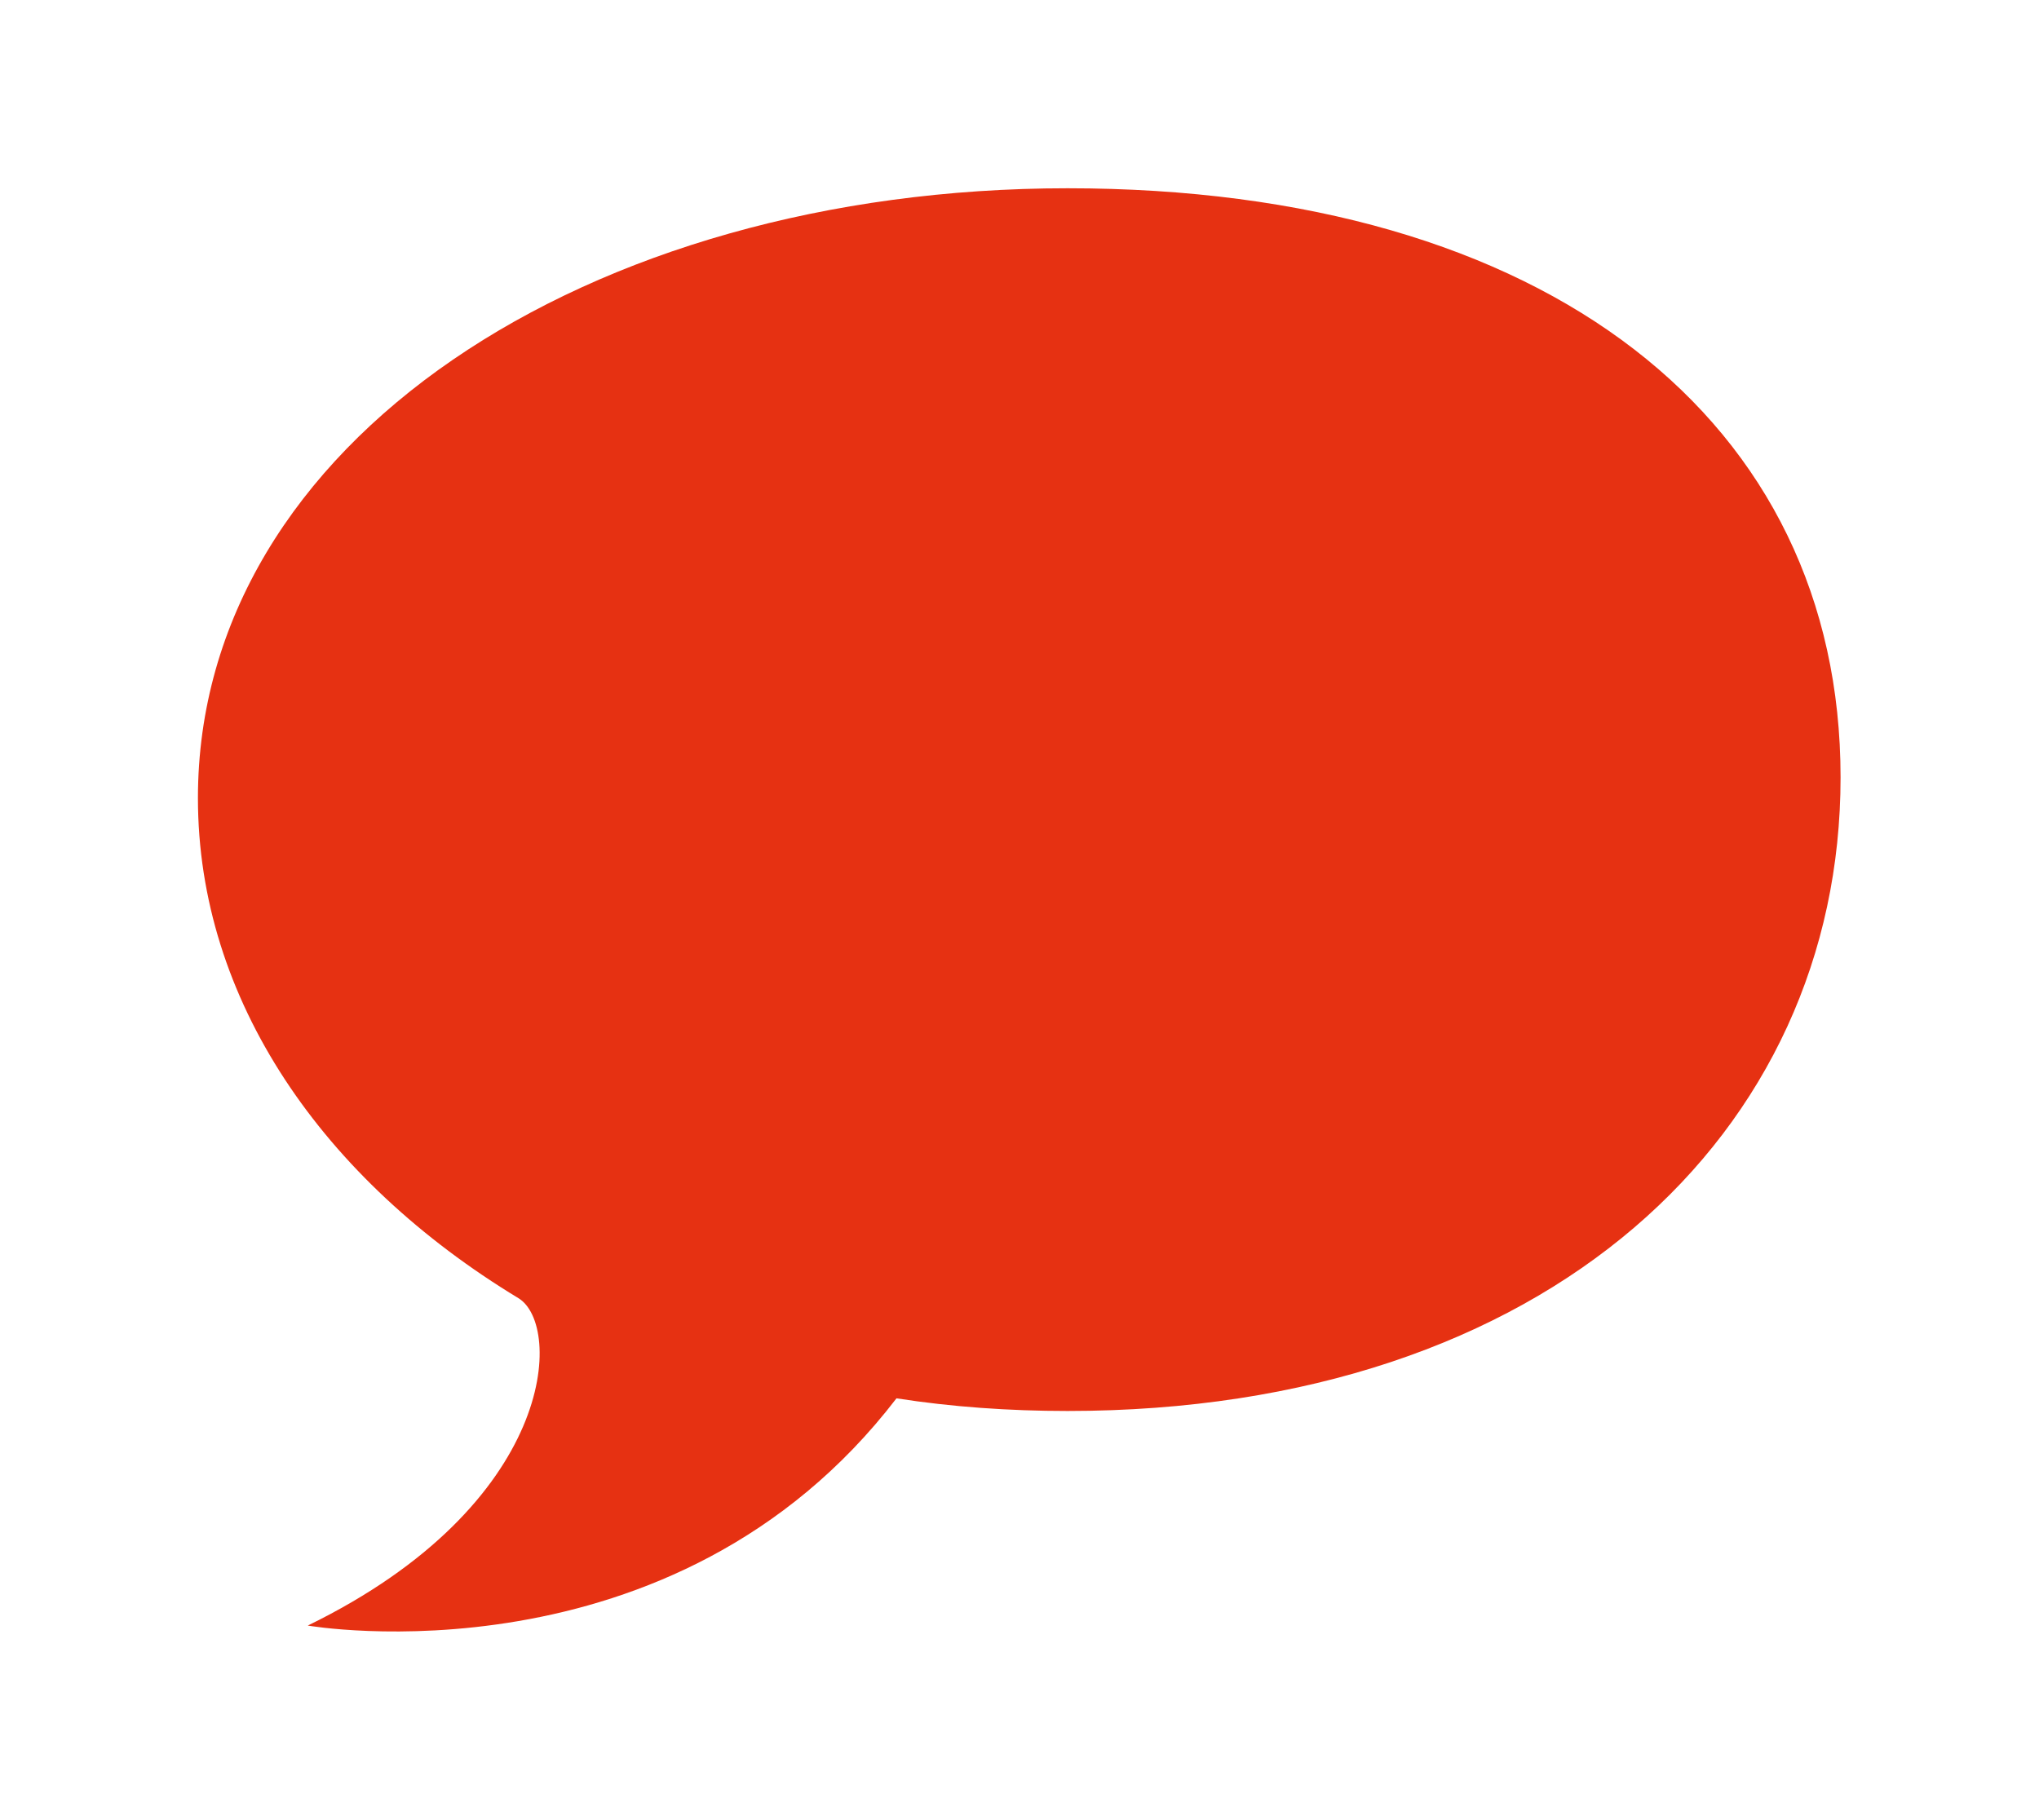 <?xml version="1.0" encoding="utf-8"?>
<!-- Generator: Adobe Illustrator 22.1.0, SVG Export Plug-In . SVG Version: 6.00 Build 0)  -->
<svg version="1.1" id="レイヤー_1" xmlns="http://www.w3.org/2000/svg" xmlns:xlink="http://www.w3.org/1999/xlink" x="0px"
	 y="0px" viewBox="0 0 402.8 359.6" style="enable-background:new 0 0 402.8 359.6;" xml:space="preserve">
<style type="text/css">
	.st0{display:none;}
	.st1{display:inline;}
	.st2{fill:#E63112;}
</style>
<path class="st0" d="M369.6,168.8l-58.4-97.4H164.5V45.5c0-4.3-3.5-7.8-7.8-7.8H134c-4.3,0-7.8,3.5-7.8,7.8v25.9H91.6l-58.4,97.4
	c-2.7,4.5,0.5,10.2,5.8,10.2h34v129c0,7.7,6.2,13.9,13.9,13.9H316c7.7,0,13.9-6.2,13.9-13.9V178.9H364
	C369.1,178.9,372.3,173.2,369.6,168.8z M173.7,242.4h-45.1v-45.1h45.1L173.7,242.4L173.7,242.4z M275.2,242.4H230v-45.1h45.1v45.1
	H275.2z"/>
<path class="st0" d="M321.2,158.1c-21.6-29.1-35.1-91.9-39.9-121c-12.2-20.3-30.4,0-30.4,0L194.1,221c-14.4-18-38.2-29.8-65.1-29.8
	c-44,0-79.6,31.4-79.6,70.2s35.7,70.2,79.6,70.2c36.3,0,66.8-21.4,76.4-50.6v0.1c0,0,34.5-103.6,42-129.7
	c-0.7,14.9,21,33.1,39.2,55.4c29.7,35.8,20.3,56.8,17.6,64.9c-9.5,24.3,10.8,28.4,24.3,18.3C377.3,248.2,342.8,187.1,321.2,158.1z"
	/>
<g class="st0">
	<path class="st1" d="M134.9,84.8c10,0,18-8.1,18-18V38.4c0-10-8.1-18-18-18c-10,0-18,8.1-18,18v28.4
		C116.8,76.7,124.9,84.8,134.9,84.8z"/>
	<path class="st1" d="M267.9,84.8c10,0,18-8.1,18-18V38.4c0-10-8.1-18-18-18c-10,0-18,8.1-18,18v28.4
		C249.9,76.7,258,84.8,267.9,84.8z"/>
	<path class="st1" d="M313,46h-11.2v20.7c0,18.7-15.2,33.9-33.9,33.9S234,85.4,234,66.7V46h-65.3v20.7c0,18.7-15.2,33.9-33.9,33.9
		s-33.9-15.2-33.9-33.9V46H89.8c-24,0-43.5,19.5-43.5,43.5v206.3c0,24,19.5,43.5,43.5,43.5H313c24,0,43.5-19.5,43.5-43.5V89.5
		C356.5,65.5,337,46,313,46z M322.3,288.2c0,11.1-9,20.1-20.1,20.1H100.7c-11.1,0-20.1-9-20.1-20.1V126.8h241.7V288.2L322.3,288.2z"
		/>
</g>
<g class="st0">
	<path class="st1" d="M77.1,144.6c16.2,0,31-6.6,41.6-17.2s17.2-25.4,17.2-41.6s-6.6-31-17.2-41.6C108.1,33.7,93.3,27,77.1,27
		s-31,6.6-41.6,17.2S18.3,69.6,18.3,85.8s6.6,31,17.2,41.6S60.9,144.6,77.1,144.6z M59.4,68.1c4.6-4.5,10.7-7.3,17.7-7.3
		c7,0,13.1,2.8,17.7,7.3c4.5,4.6,7.3,10.7,7.3,17.7c0,7-2.8,13.1-7.3,17.7c-4.6,4.6-10.7,7.3-17.7,7.3S64,108,59.4,103.5
		c-4.6-4.6-7.3-10.7-7.3-17.7C52.1,78.9,54.9,72.7,59.4,68.1z"/>
	<path class="st1" d="M217.3,27c-16.2,0-31,6.6-41.6,17.2c-10.6,10.6-17.2,25.4-17.2,41.6s6.6,31,17.2,41.6
		c10.6,10.6,25.4,17.2,41.6,17.2s31-6.6,41.6-17.2s17.2-25.4,17.2-41.6s-6.6-31-17.2-41.6C248.3,33.7,233.5,27,217.3,27z M235,103.5
		c-4.6,4.6-10.7,7.3-17.7,7.3s-13.1-2.8-17.7-7.3c-4.5-4.6-7.3-10.7-7.3-17.7s2.8-13.1,7.3-17.7c4.6-4.5,10.7-7.3,17.7-7.3
		s13.1,2.8,17.7,7.3c4.6,4.6,7.3,10.7,7.3,17.7S239.5,98.9,235,103.5z"/>
	<path class="st1" d="M242.3,159.8H50.6c-9.1,0-17.4,3.7-23.3,9.7c-5.9,5.9-9.7,14.3-9.7,23.3v106.8c0,9.1,3.7,17.4,9.7,23.3
		c5.9,5.9,14.3,9.7,23.3,9.7h191.7c9,0,17.4-3.7,23.3-9.7c5.9-5.9,9.7-14.3,9.7-23.3V192.8c0-9.1-3.7-17.4-9.7-23.3
		C259.7,163.5,251.4,159.8,242.3,159.8z"/>
	<path class="st1" d="M372.1,168.6c-4.2-2.5-9-3.8-13.7-3.8c-4.4,0-8.7,1.1-12.6,3.2l-52.9,28.2v33.5v33v22.5v11.1l52.9,28.2
		c4,2.1,8.3,3.2,12.6,3.2c4.7,0,9.5-1.3,13.8-3.8c8-4.8,13-13.6,13-23V191.5C385.1,182.1,380.2,173.4,372.1,168.6z"/>
</g>
<path class="st0" d="M339.5,264.9c-7.7,4.4-6.6,27.7,36.4,47.9c0,0-63.1,22.4-101.8-25.9c-9.6,1.4-19.4,4.1-29.5,4.1
	c-35.8,0-35.9-7-57.9-22.3C315,269.5,343.6,166.9,299.5,78.8c66.6,12.6,91.9,62.7,91.9,103.1C391.4,215.4,373.2,245.2,339.5,264.9z
	 M161.7,246c-10.1,0-20-0.7-29.5-2.1c-38.6,48.3-95.4,45.4-95.4,45.4c43-20.1,37.7-54,30.1-58.5c-33.8-19.6-55.4-49.5-55.4-83
	c0-59.1,67.3-106.2,150.3-106.2s128.6,47.1,128.6,106.2S244.6,246,161.7,246z"/>
<path class="st0" d="M303.1,50.2L284.6,49c0-10.3-8.3-18.7-18.5-18.7H99.7c-10.2,0-18.5,8.4-18.5,18.7v242.7c0,0,1.2,37.3,33.5,37.3
	h189.6c0,0,17.3-3.5,17.3-17.5V68.9C321.6,68.9,318.2,50.2,303.1,50.2z M284.6,310.5H118.2c0,0-19.1-6.4-19.1-19.3l167.1,0.6
	c10.2,0,18.5-8.4,18.5-18.7V66l19.1,6.4V293C303.7,293,304.3,310.5,284.6,310.5z"/>
<path class="st2" d="M210.9,37.2c94.9,0,152.7,46.1,152.7,116.4s-57.8,125.2-152.7,125.2c-11.6,0-22.9-0.8-33.8-2.5
	C133,333.8,60.8,321.2,60.8,321.2c49.2-24,50.4-59.4,41.6-64.7c-38.6-23.4-63.3-58.9-63.3-98.8C39.1,87.4,116.1,37.2,210.9,37.2z"/>
</svg>

